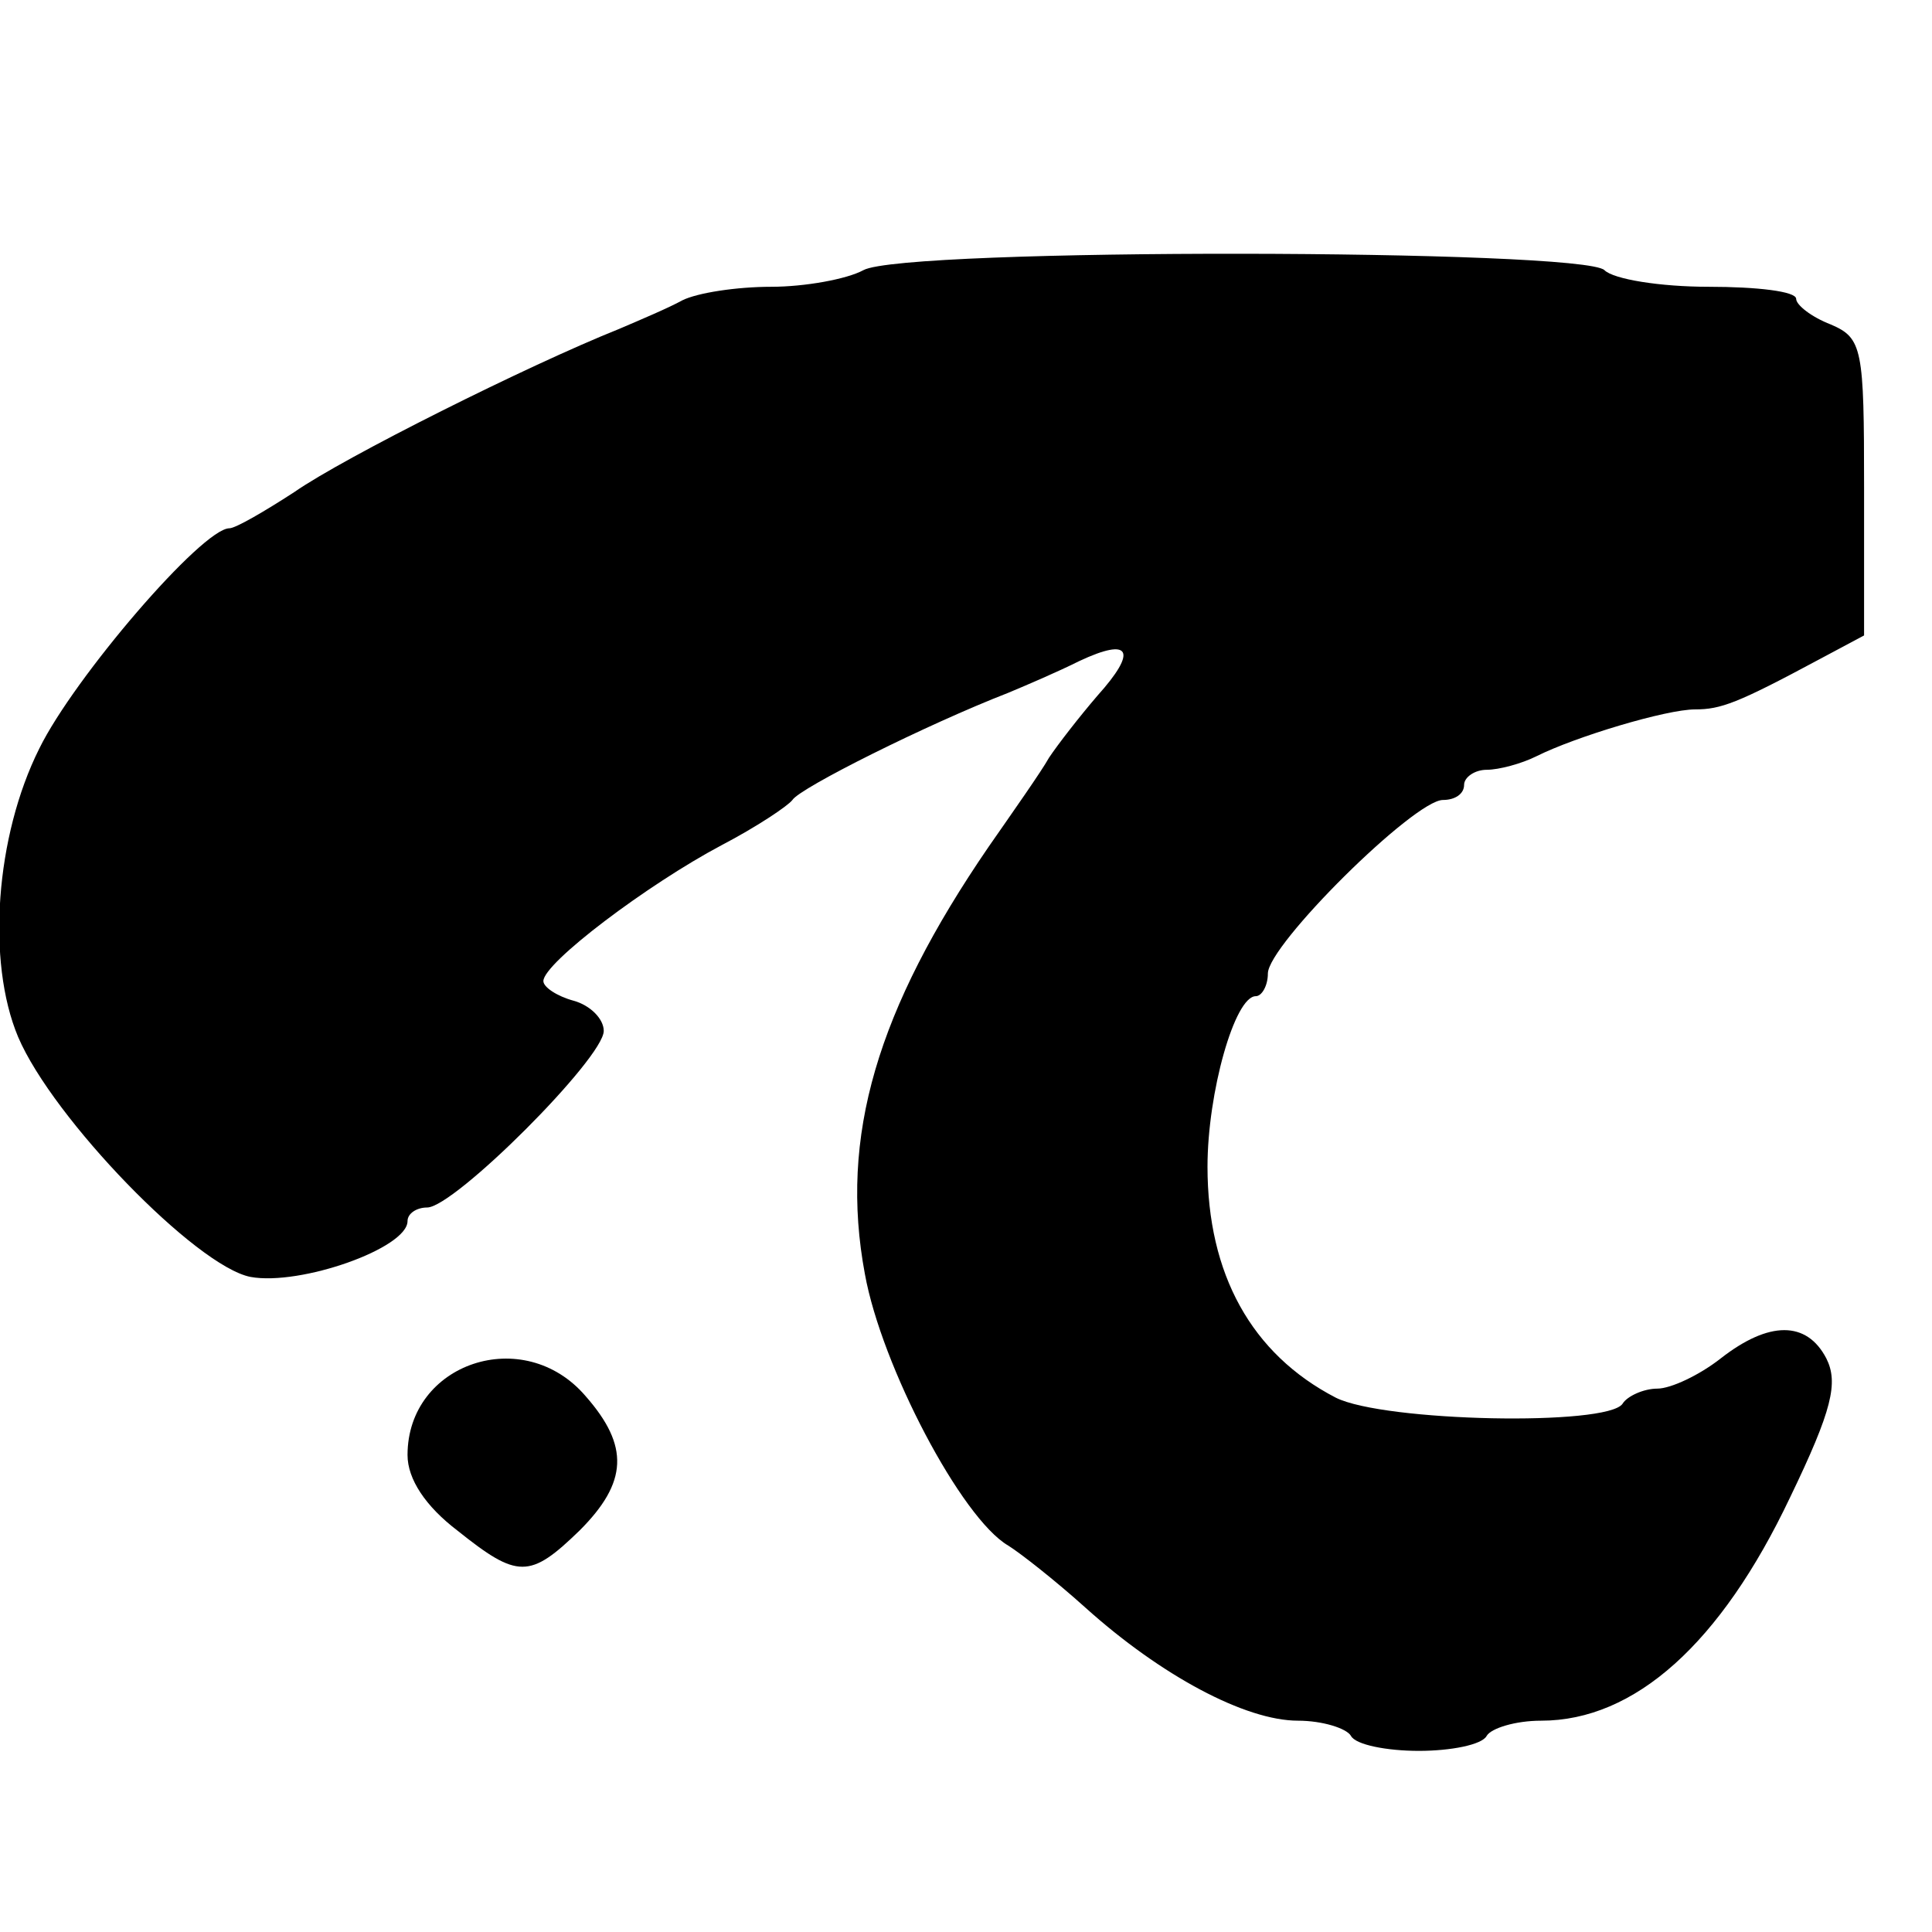 <!DOCTYPE svg PUBLIC "-//W3C//DTD SVG 20010904//EN" "http://www.w3.org/TR/2001/REC-SVG-20010904/DTD/svg10.dtd">
<svg version="1.0" xmlns="http://www.w3.org/2000/svg" width="128px" height="128px" viewBox="0 0 1280 1280" preserveAspectRatio="xMidYMid meet">
<g id="layer101" fill="#000000" stroke="none">
 <path d="M895 1150 c-3 -5 -19 -10 -35 -10 -35 0 -91 -30 -141 -75 -20 -18 -43 -36 -51 -41 -31 -18 -84 -119 -95 -180 -17 -91 8 -175 82 -283 16 -23 35 -50 40 -59 6 -9 20 -27 32 -41 27 -30 22 -39 -12 -23 -14 7 -35 16 -47 21 -54 21 -138 63 -143 71 -3 4 -24 18 -47 30 -49 26 -118 78 -118 90 0 4 9 10 20 13 11 3 20 12 20 20 0 18 -99 117 -117 117 -7 0 -13 4 -13 9 0 18 -71 43 -104 37 -36 -7 -131 -105 -154 -159 -21 -50 -15 -133 14 -191 23 -47 108 -146 126 -146 4 0 23 -11 43 -24 33 -23 155 -84 215 -108 14 -6 33 -14 42 -19 10 -5 36 -9 59 -9 22 0 50 -5 61 -11 27 -15 477 -14 491 0 6 6 37 11 69 11 32 0 58 3 58 8 0 4 10 12 23 17 21 9 22 16 22 108 l0 98 -30 16 c-54 29 -65 33 -82 33 -19 0 -79 18 -105 31 -10 5 -25 9 -33 9 -8 0 -15 5 -15 10 0 6 -6 10 -14 10 -19 0 -116 96 -116 115 0 8 -4 15 -8 15 -14 0 -32 64 -32 113 0 71 29 124 85 153 32 16 180 19 190 4 3 -5 14 -10 23 -10 9 0 28 -9 42 -20 32 -25 57 -25 70 0 8 16 4 34 -24 92 -46 97 -103 148 -165 148 -17 0 -33 5 -36 10 -3 6 -24 10 -45 10 -21 0 -42 -4 -45 -10z"/>
 <path d="M303 1014 c-21 -16 -33 -34 -33 -50 0 -61 77 -87 118 -39 29 33 28 57 -4 89 -33 32 -41 32 -81 0z"/>
 </g>

</svg>